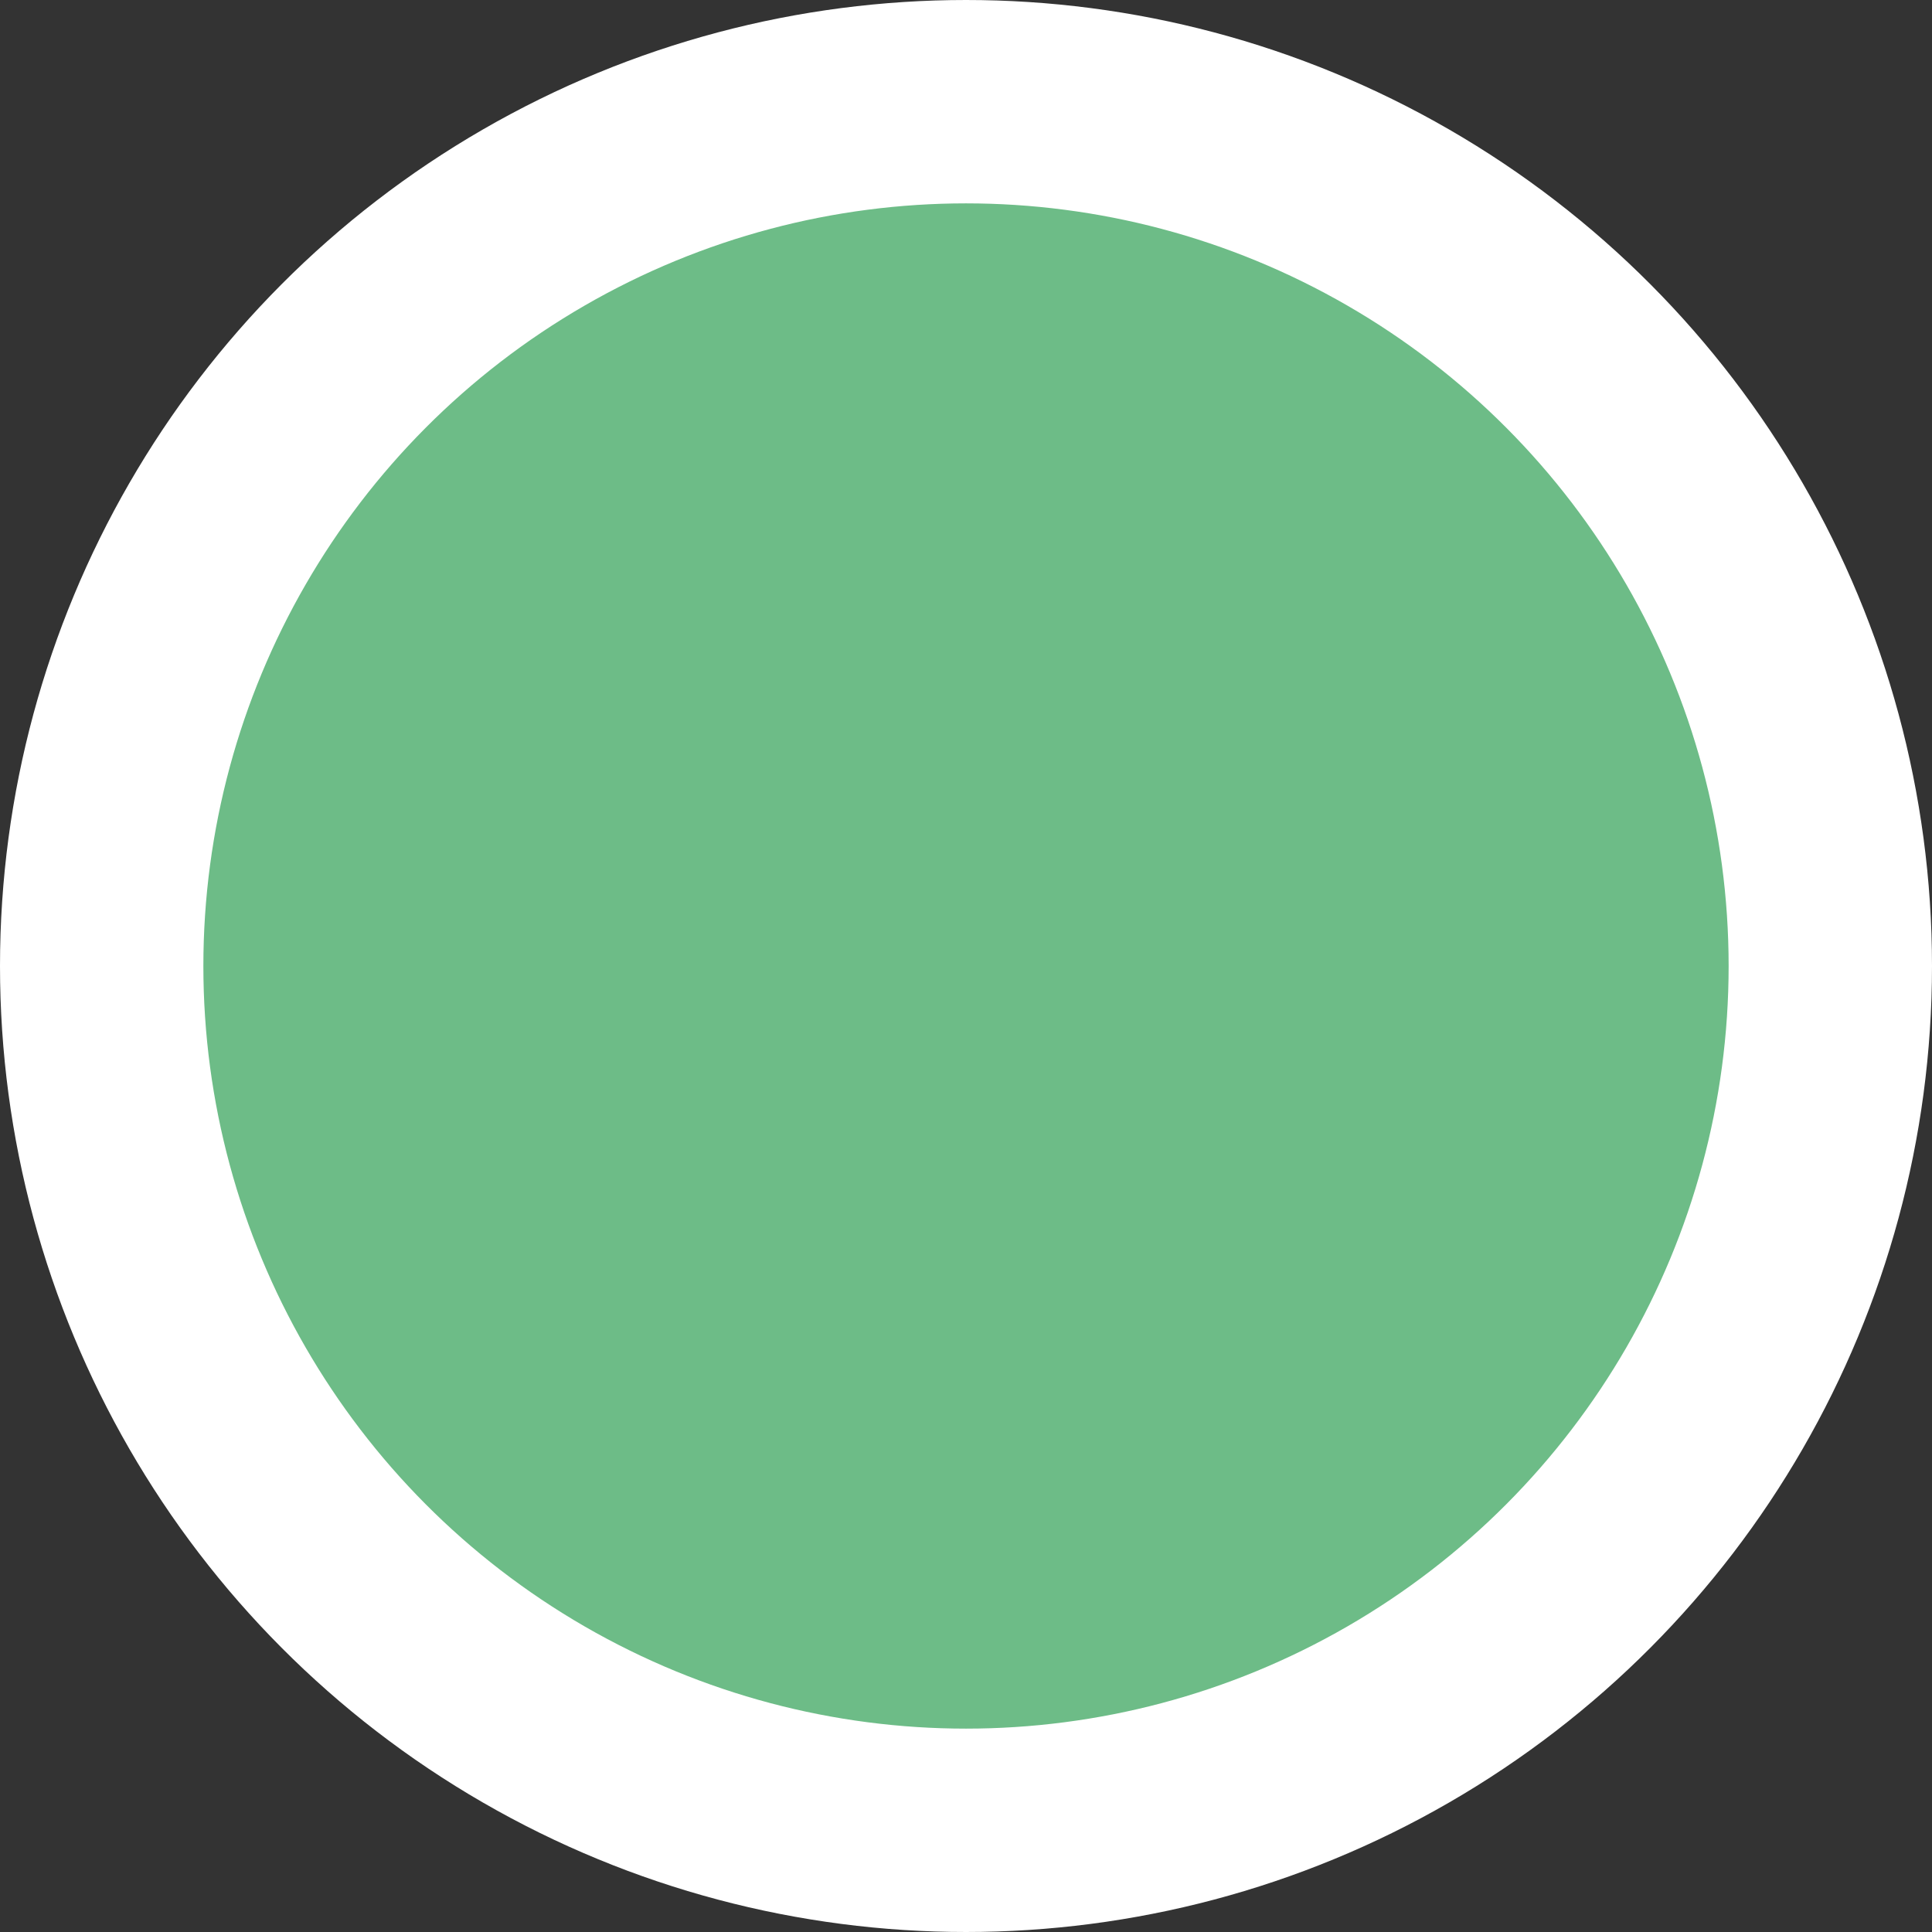 <?xml version="1.0" encoding="UTF-8"?>
<svg width="19px" height="19px" viewBox="0 0 19 19" version="1.1" xmlns="http://www.w3.org/2000/svg" xmlns:xlink="http://www.w3.org/1999/xlink">
    <rect x="0" y="0" width="19" height="19" fill="#333333" stroke="none"/>
    <title>Oval</title>
    <g id="Blocks" stroke="none" stroke-width="1" fill="none" fill-rule="evenodd">
        <g id="Areas-We-Serve" transform="translate(-1079, -422)" fill="#6DBC87" stroke="#FFFFFF" stroke-width="2">
            <circle id="Oval" cx="1088.5" cy="431.5" r="8.5"></circle>
        </g>
    </g>
</svg>